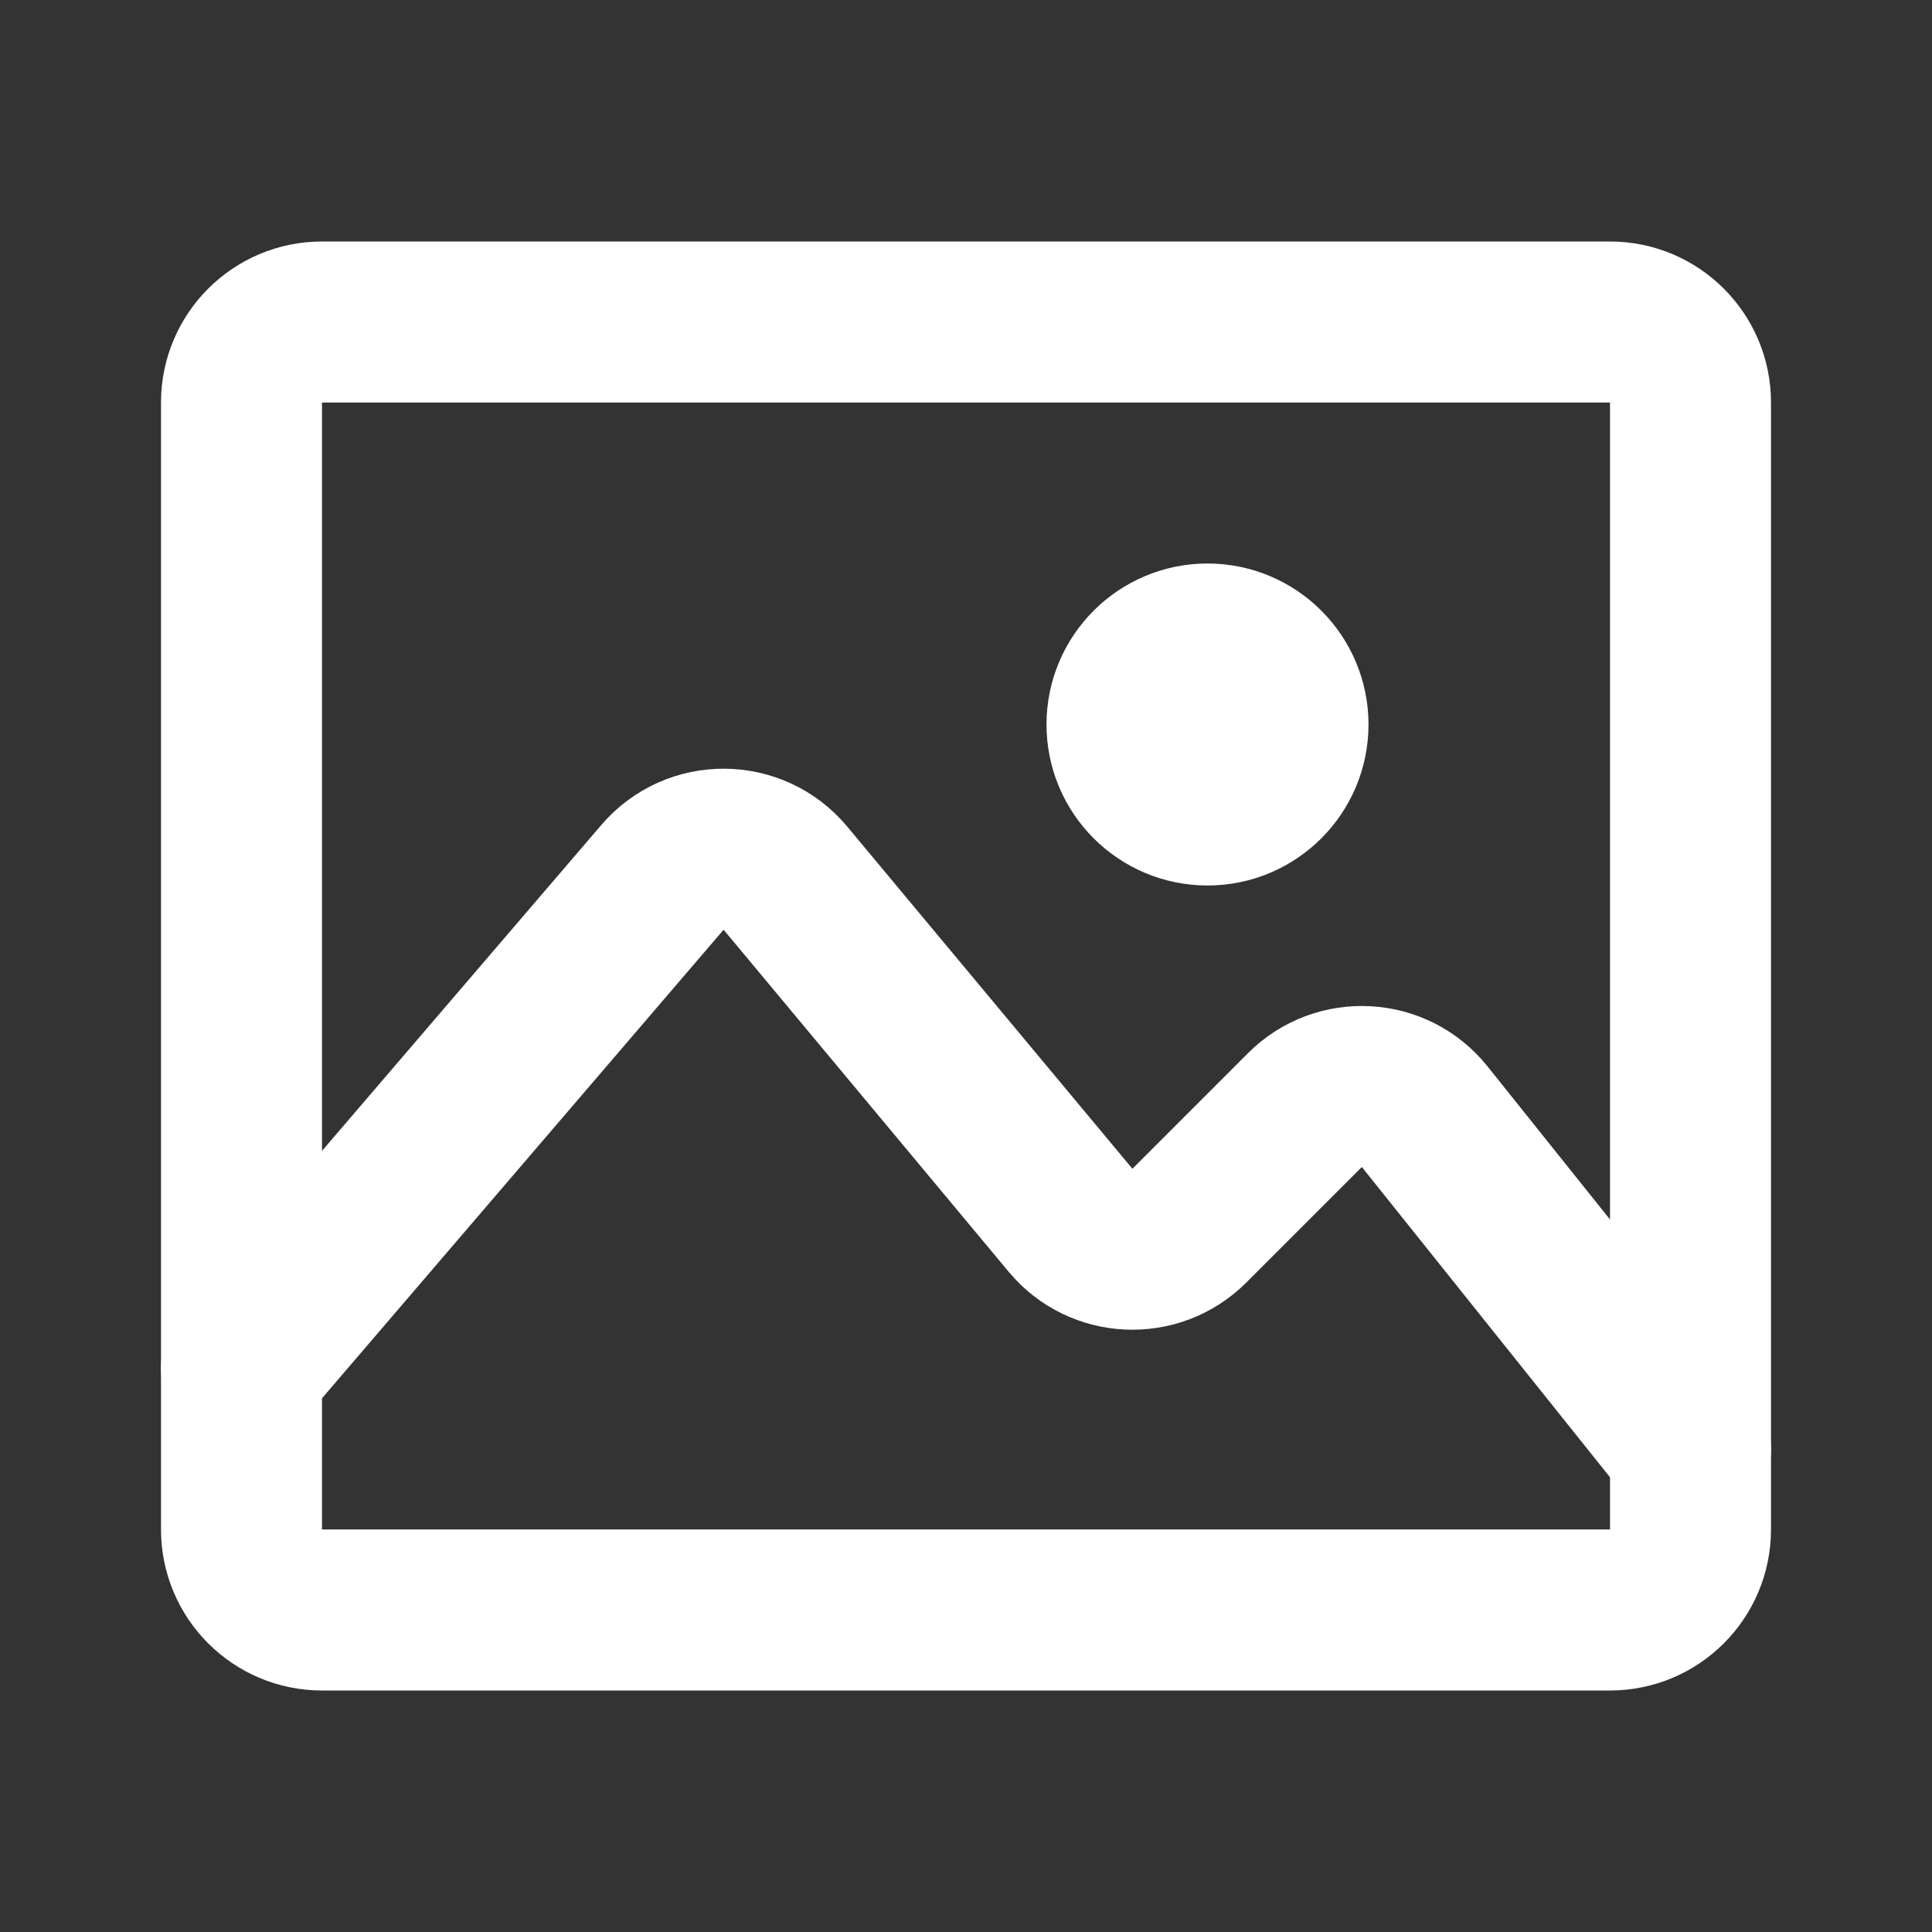 <svg width="24" height="24" viewBox="0 0 24 24" fill="none" xmlns="http://www.w3.org/2000/svg">
<rect x="0" y="0" width="24" height="24" fill="#333333" stroke="none"/>
<path d="M20 4H4C3.448 4 3 4.448 3 5V19C3 19.552 3.448 20 4 20H20C20.552 20 21 19.552 21 19V5C21 4.448 20.552 4 20 4Z" stroke="white" stroke-width="2" stroke-linecap="round" stroke-linejoin="round"/>
<path d="M3 17L8.23 10.898C8.633 10.428 9.361 10.434 9.757 10.909L13.299 15.159C13.675 15.61 14.358 15.641 14.774 15.226L16.21 13.79C16.631 13.368 17.326 13.407 17.698 13.872L21 18" stroke="white" stroke-width="2" stroke-linecap="round" stroke-linejoin="round"/>
<path d="M14 9C14 8.448 14.448 8 15 8C15.552 8 16 8.448 16 9C16 9.552 15.552 10 15 10C14.448 10 14 9.552 14 9Z" stroke="white" stroke-width="2" stroke-linecap="round" stroke-linejoin="round"/>
</svg>
